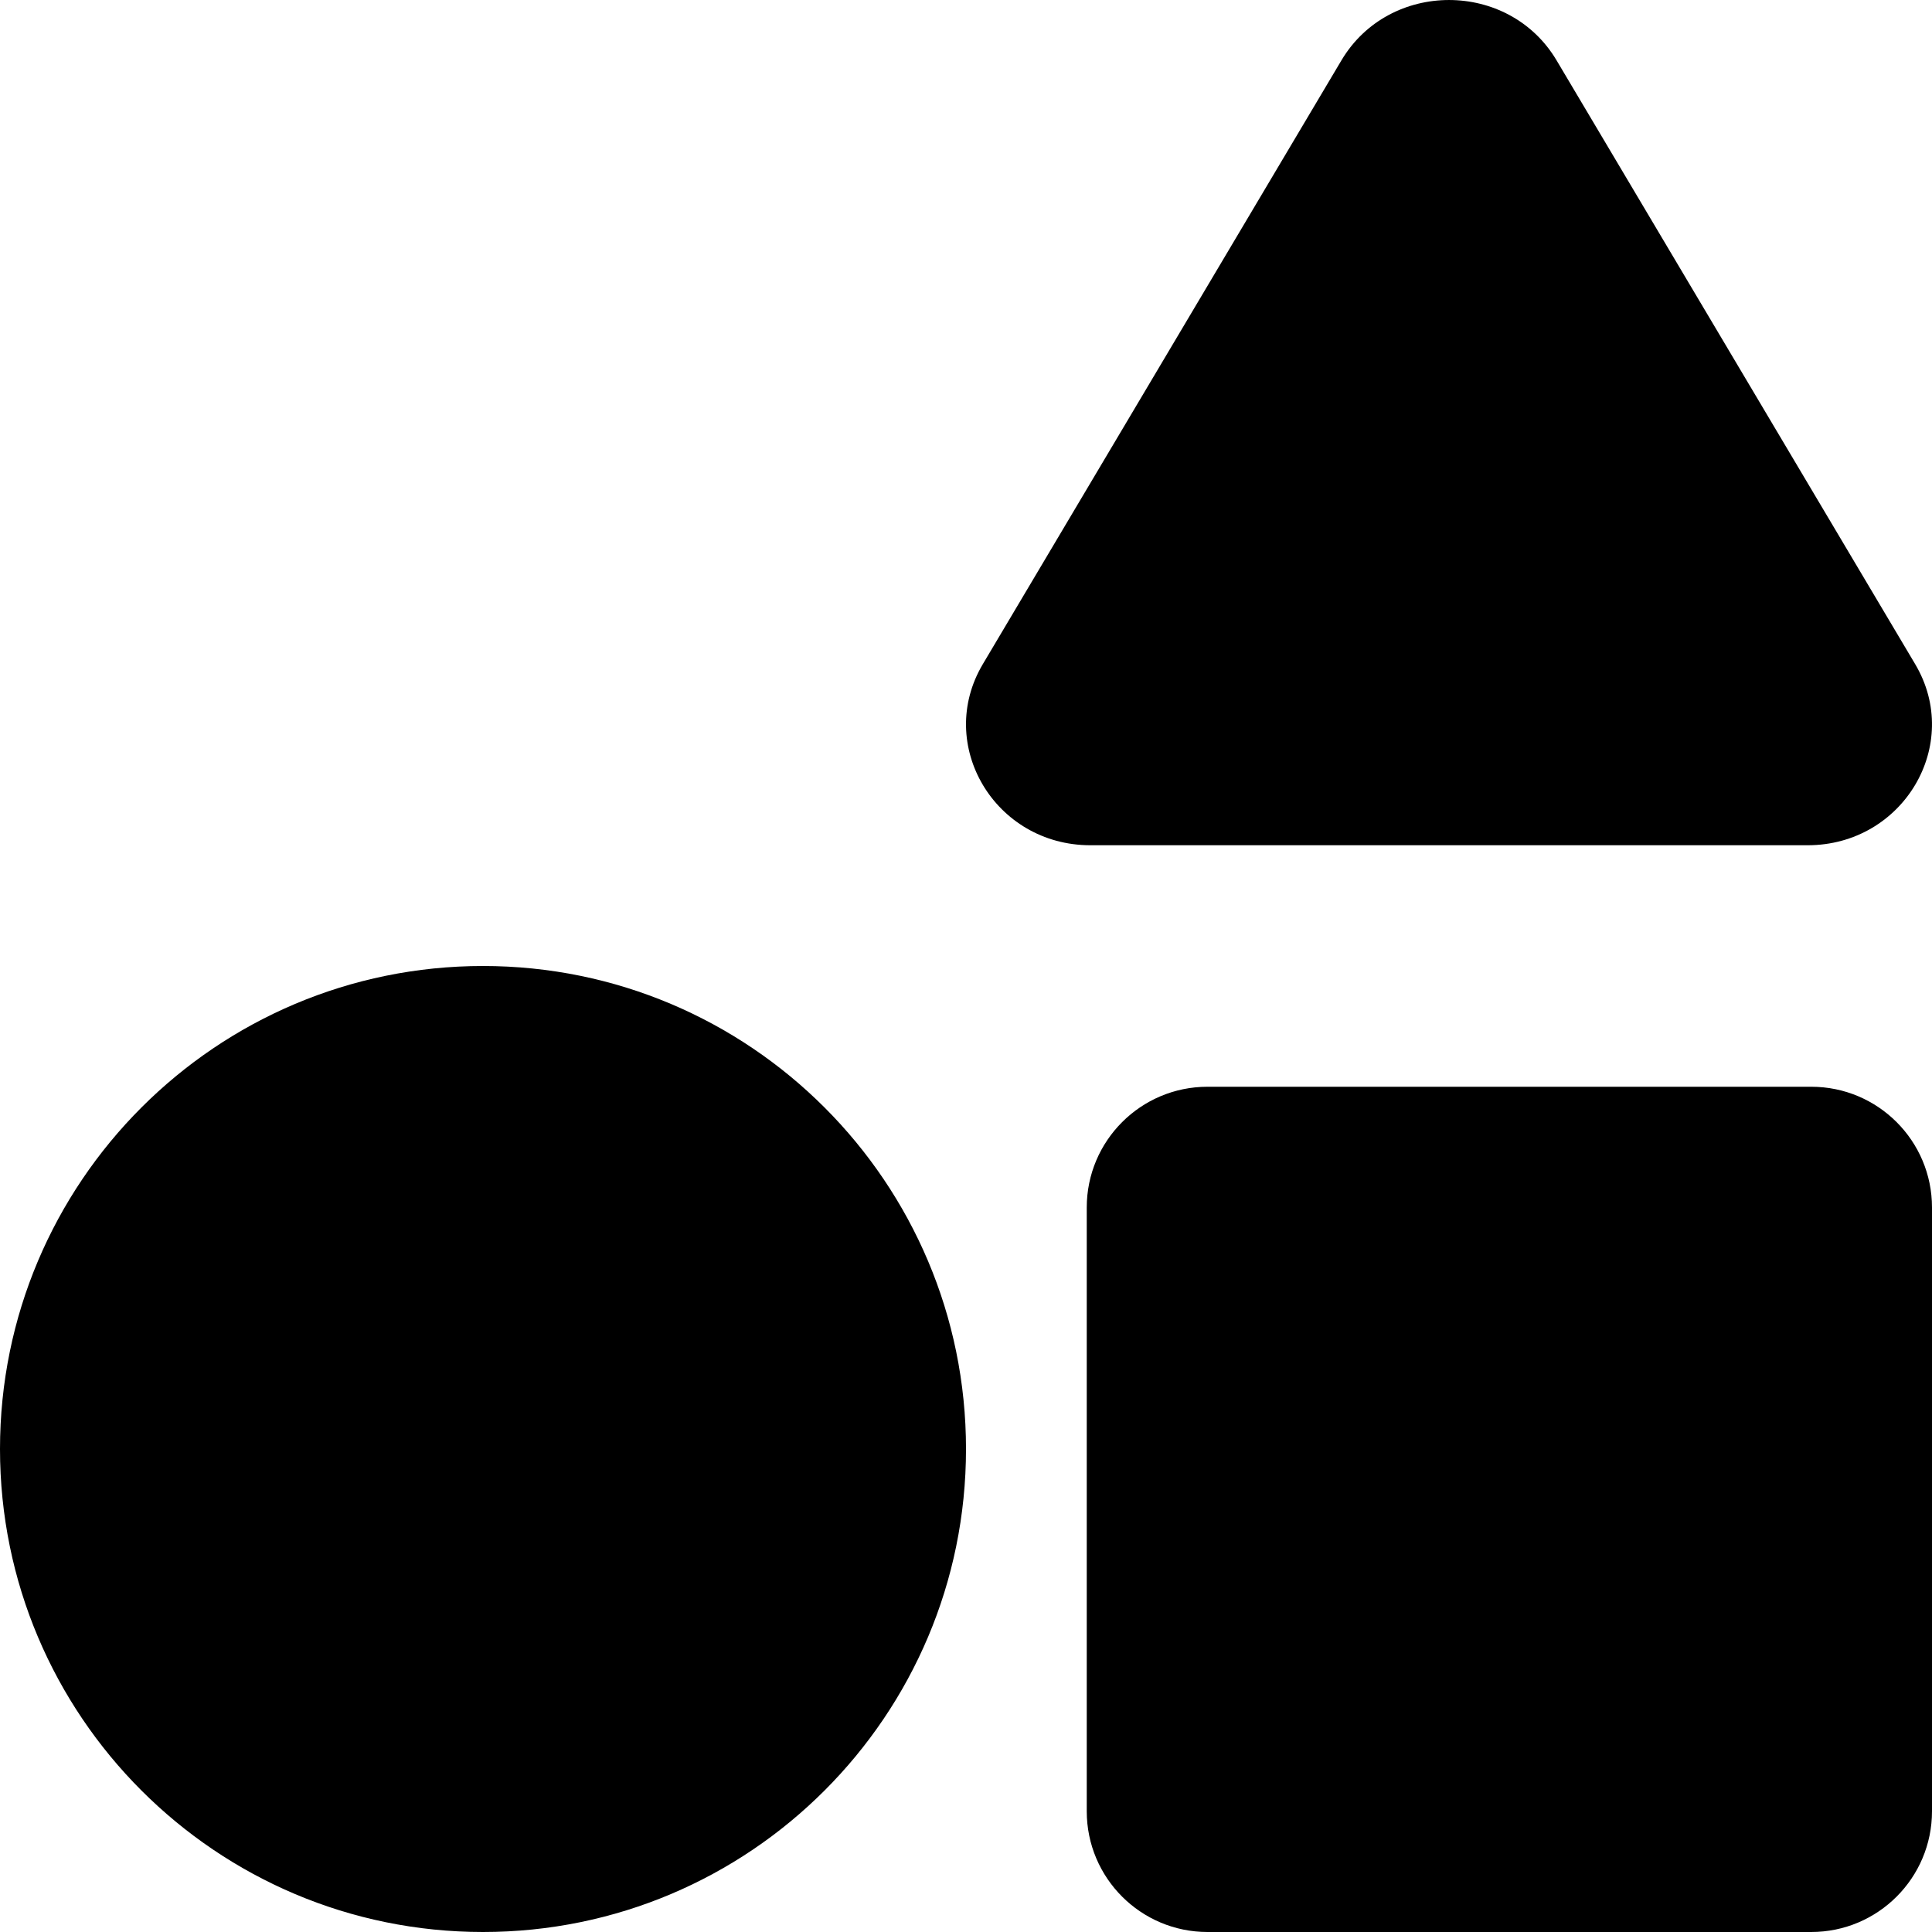 <svg xmlns="http://www.w3.org/2000/svg" viewBox="0 0 512 512"><path d="M512 320v160c0 17.67-14.33 32-32 32H320c-17.67 0-32-14.33-32-32V320c0-17.67 14.33-32 32-32h160c17.67 0 32 14.33 32 32zm-384-64C57.31 256 0 313.31 0 384s57.31 128 128 128 128-57.31 128-128-57.31-128-128-128zm351.03-32c25.34 0 41.18-26.67 28.51-48L412.51 16c-12.67-21.33-44.35-21.33-57.02 0l-95.03 160c-12.67 21.33 3.17 48 28.51 48h190.06z"/></svg>
<!--
Font Awesome Free 5.2.0 by @fontawesome - https://fontawesome.com
License - https://fontawesome.com/license (Icons: CC BY 4.0, Fonts: SIL OFL 1.1, Code: MIT License)
-->
